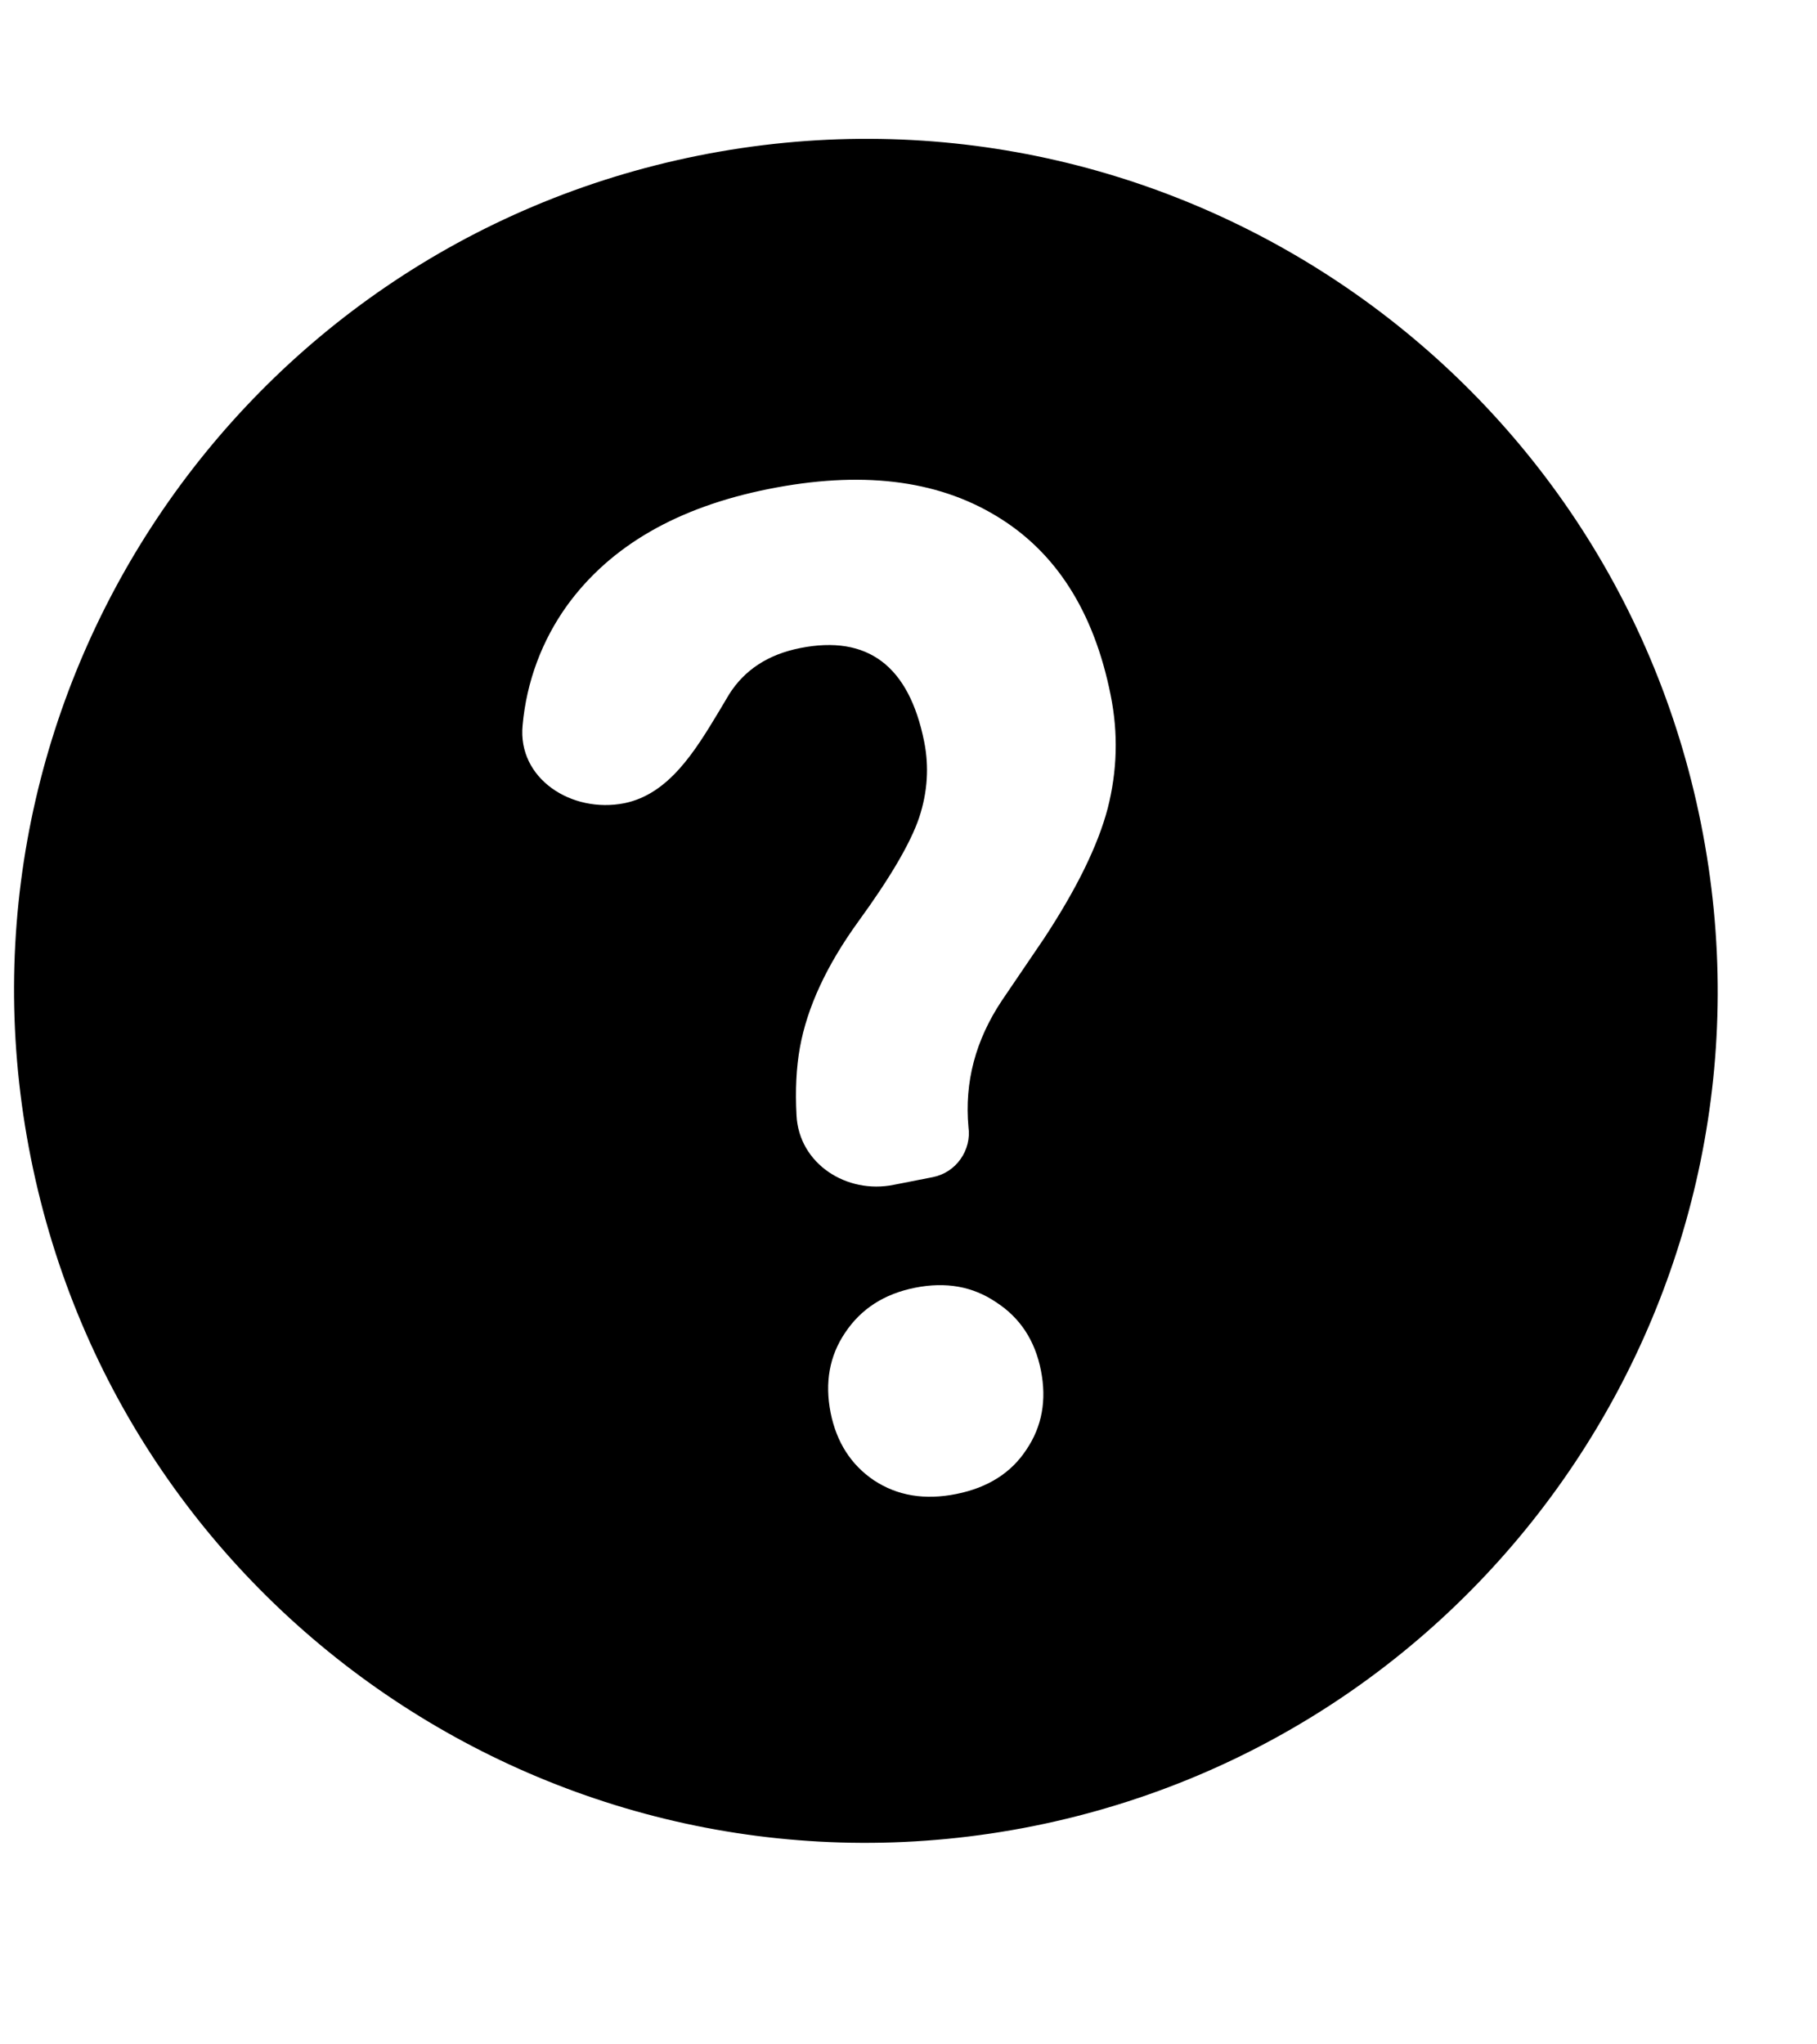 <svg width="8" height="9" viewBox="0 0 8 9" fill="none" xmlns="http://www.w3.org/2000/svg">
<path fill-rule="evenodd" clip-rule="evenodd" d="M4.55 8.039C6.58 7.631 7.896 5.655 7.489 3.625C7.082 1.594 5.106 0.278 3.075 0.685C1.044 1.092 -0.272 3.068 0.136 5.099C0.543 7.13 2.519 8.446 4.55 8.039ZM3.507 4.911C3.518 5.123 3.727 5.258 3.935 5.216L4.108 5.182C4.157 5.172 4.2 5.144 4.229 5.103C4.258 5.062 4.271 5.012 4.264 4.962C4.246 4.764 4.295 4.579 4.411 4.405L4.597 4.131C4.741 3.912 4.834 3.722 4.877 3.559C4.919 3.394 4.924 3.228 4.89 3.06C4.816 2.69 4.647 2.427 4.384 2.27C4.12 2.111 3.787 2.072 3.383 2.153C2.983 2.233 2.688 2.403 2.498 2.664C2.386 2.819 2.318 3.002 2.301 3.193C2.278 3.428 2.517 3.582 2.749 3.536C2.945 3.496 3.06 3.307 3.166 3.131C3.181 3.106 3.196 3.081 3.21 3.057C3.278 2.949 3.382 2.881 3.523 2.853C3.82 2.794 4.002 2.931 4.069 3.265C4.091 3.375 4.084 3.487 4.047 3.599C4.01 3.709 3.921 3.862 3.779 4.057C3.64 4.249 3.554 4.434 3.522 4.611C3.506 4.699 3.501 4.799 3.507 4.911ZM3.721 5.867C3.652 5.969 3.631 6.086 3.657 6.219C3.683 6.349 3.747 6.449 3.848 6.517C3.951 6.585 4.072 6.605 4.211 6.577C4.35 6.549 4.452 6.484 4.519 6.382C4.588 6.28 4.609 6.164 4.583 6.033C4.557 5.901 4.491 5.801 4.386 5.733C4.283 5.663 4.164 5.642 4.029 5.669C3.893 5.696 3.791 5.762 3.721 5.867Z" fill="black"/>
</svg>
